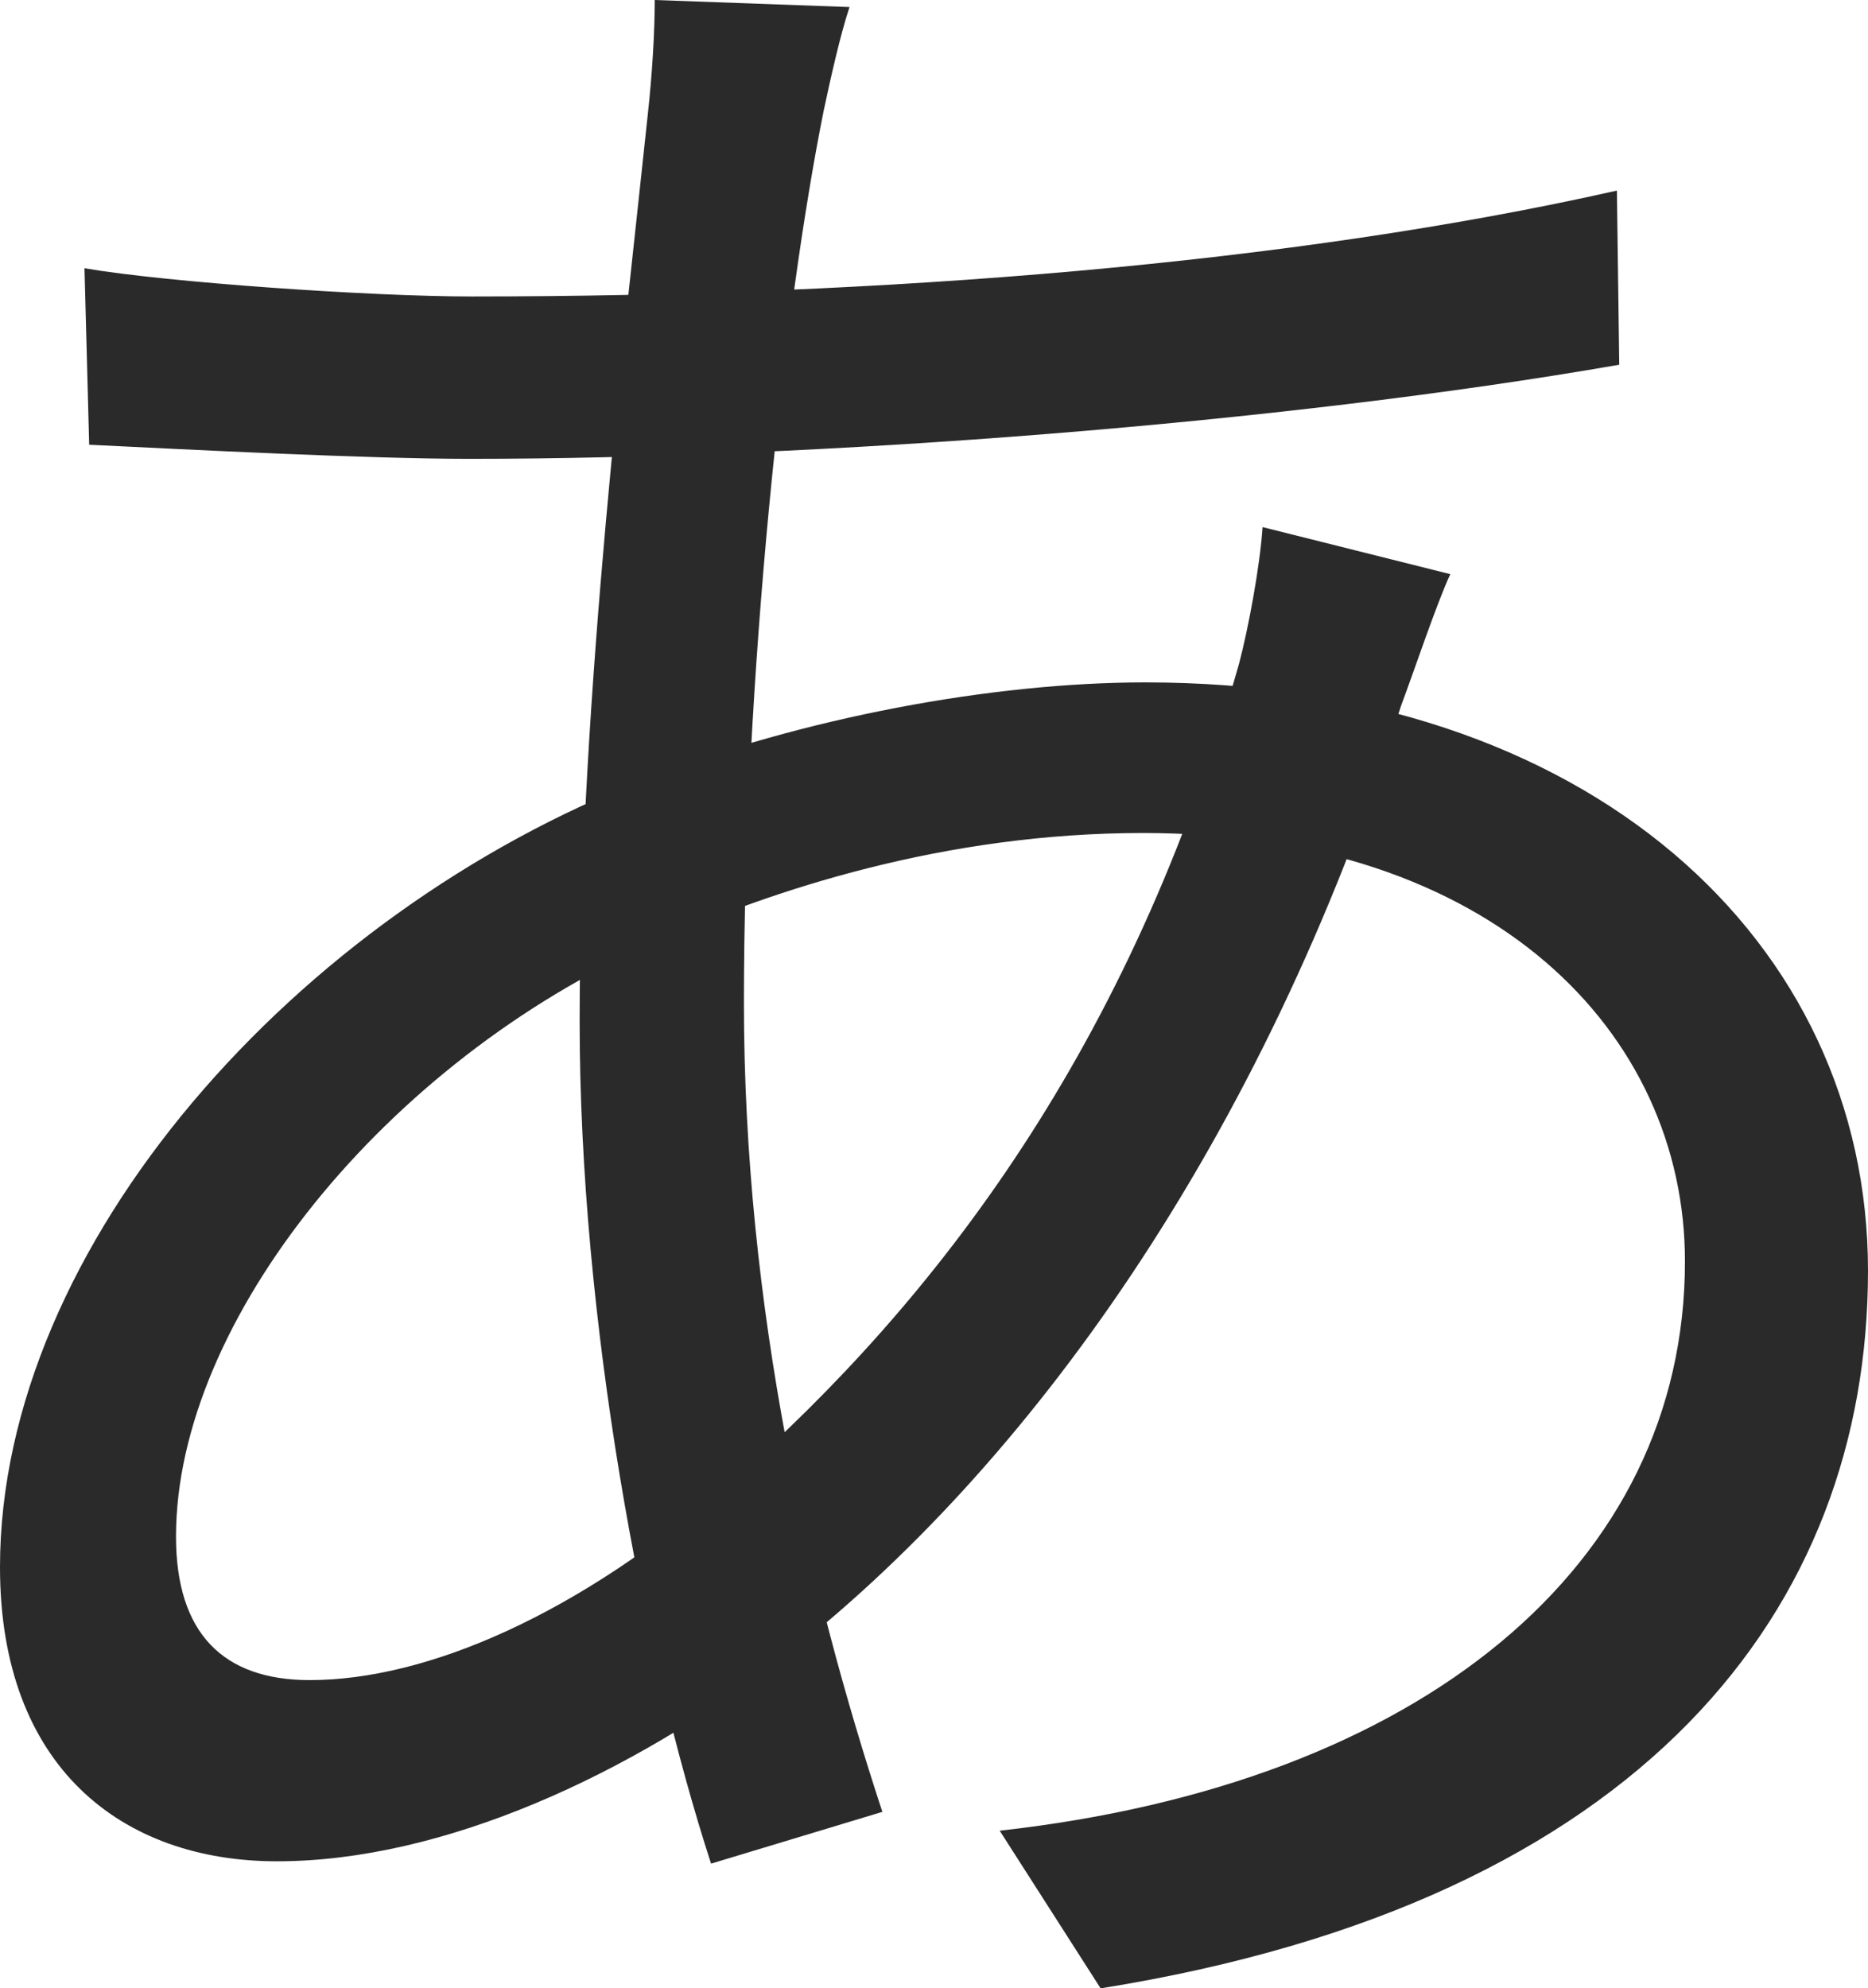 <svg width="296" height="315" viewBox="0 0 296 315" fill="none" xmlns="http://www.w3.org/2000/svg">
<path d="M134.613 1.118C133.126 5.592 131.638 12.302 130.523 17.521C124.201 48.834 117.879 107.734 117.879 158.805C117.879 207.266 128.291 252 139.819 287.041L112.673 295.243C101.889 262.065 91.849 209.13 91.849 161.787C91.849 110.716 99.286 50.325 102.633 18.266C103.377 11.556 103.749 4.846 103.749 0L134.613 1.118ZM74.744 46.97C140.191 46.97 204.894 41.752 256.211 30.195L256.583 57.781C203.035 67.101 129.779 72.692 74.372 72.692C58.382 72.692 29.377 71.201 14.131 70.456L13.387 42.497C26.402 44.734 58.754 46.97 74.744 46.97ZM229.809 90.959C227.578 95.805 224.231 105.87 222 111.834C200.06 180.799 162.874 232.615 123.829 262.811C100.03 281.077 70.281 294.87 43.879 294.87C19.337 294.87 0 279.959 0 248.272C0 197.201 47.226 144.639 102.261 123.391C127.176 113.698 157.296 108.107 181.467 108.107C251.749 108.107 296 149.112 296 201.302C296 254.609 260.673 301.207 174.402 315L158.412 290.024C225.347 282.568 266.995 247.899 266.995 199.811C266.995 163.651 236.503 131.965 181.095 131.965C149.859 131.965 122.342 140.911 103.377 149.485C61.357 168.124 27.889 209.13 27.889 243.426C27.889 258.71 35.327 266.166 49.085 266.166C67.678 266.166 91.849 255.728 115.648 234.852C148.744 205.775 179.236 165.515 196.342 105.124C197.829 99.532 199.688 89.468 200.06 83.503L229.809 90.959Z" fill="#2A2A2A"/>
</svg>
